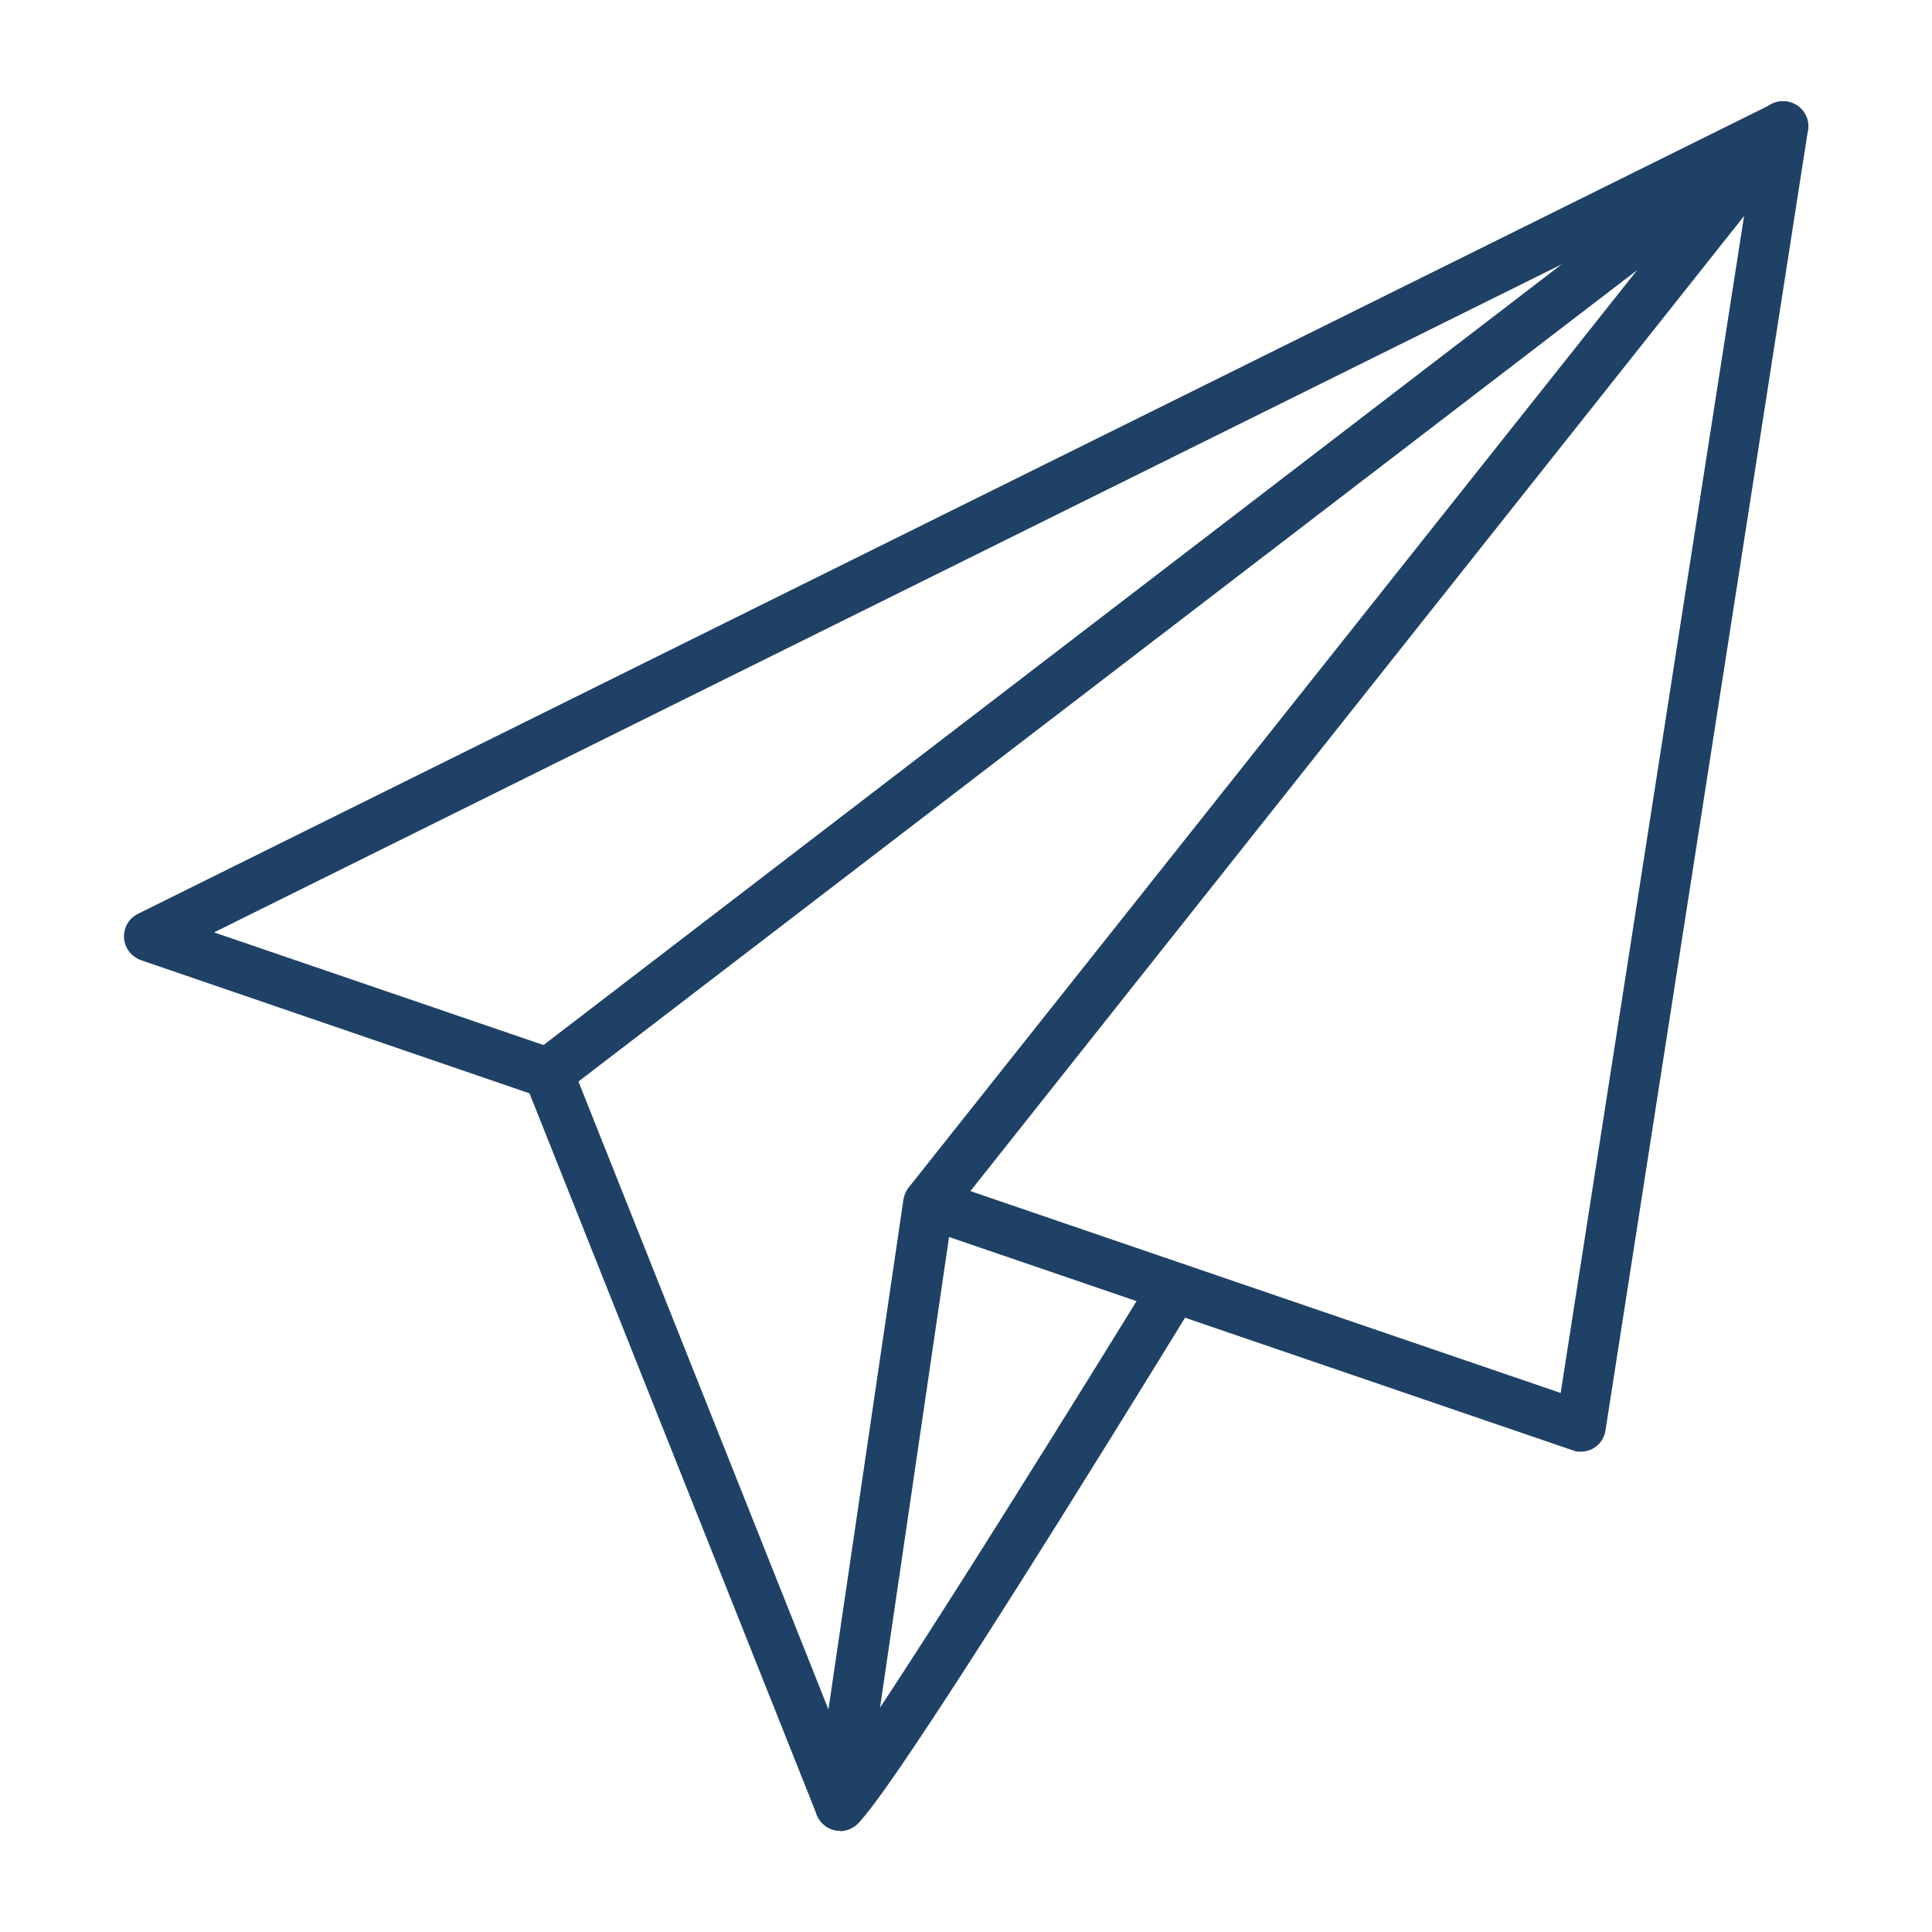 <?xml version="1.0" encoding="UTF-8"?>
<svg id="Layer_1" data-name="Layer 1" xmlns="http://www.w3.org/2000/svg" viewBox="0 0 50 50">
  <defs>
    <style>
      .cls-1 {
        fill: #1f4166;
      }
    </style>
  </defs>
  <path class="cls-1" d="M40.9,37.57c-.07,0-.14-.01-.21-.04l-16.87-5.77c-.34-.12-.52-.49-.4-.83.12-.34.48-.52.83-.4l16.14,5.52,4.93-31.64L5.54,24.13l8.86,3.03c.34.12.52.49.41.82-.12.34-.49.52-.83.41l-10.33-3.54c-.25-.09-.42-.31-.44-.57-.02-.26.12-.51.36-.63L45.86,2.69c.22-.11.48-.08.67.06.2.14.3.38.26.62l-5.24,33.65c-.03.19-.14.36-.31.46-.1.06-.22.09-.34.09Z"/>
  <path class="cls-1" d="M21.74,47.38c-.19,0-.37-.08-.5-.24-.23-.28-.19-.68.09-.91.65-.61,5.42-8.23,8.29-12.89.19-.31.59-.4.89-.21.31.19.4.59.21.89-1.8,2.93-7.72,12.53-8.57,13.22-.12.1-.27.15-.41.15Z"/>
  <path class="cls-1" d="M21.74,47.38c-.26,0-.5-.16-.6-.41l-7.55-18.96c-.11-.27-.02-.58.21-.76L45.75,2.75c.26-.2.63-.17.86.06.23.23.25.6.05.86l-22.01,27.74-2.26,15.41c-.04.29-.28.52-.57.55-.03,0-.05,0-.08,0ZM14.97,27.99l6.47,16.25,1.94-13.19c.02-.11.06-.22.13-.31L42.37,6.99,14.97,27.99Z"/>
</svg>